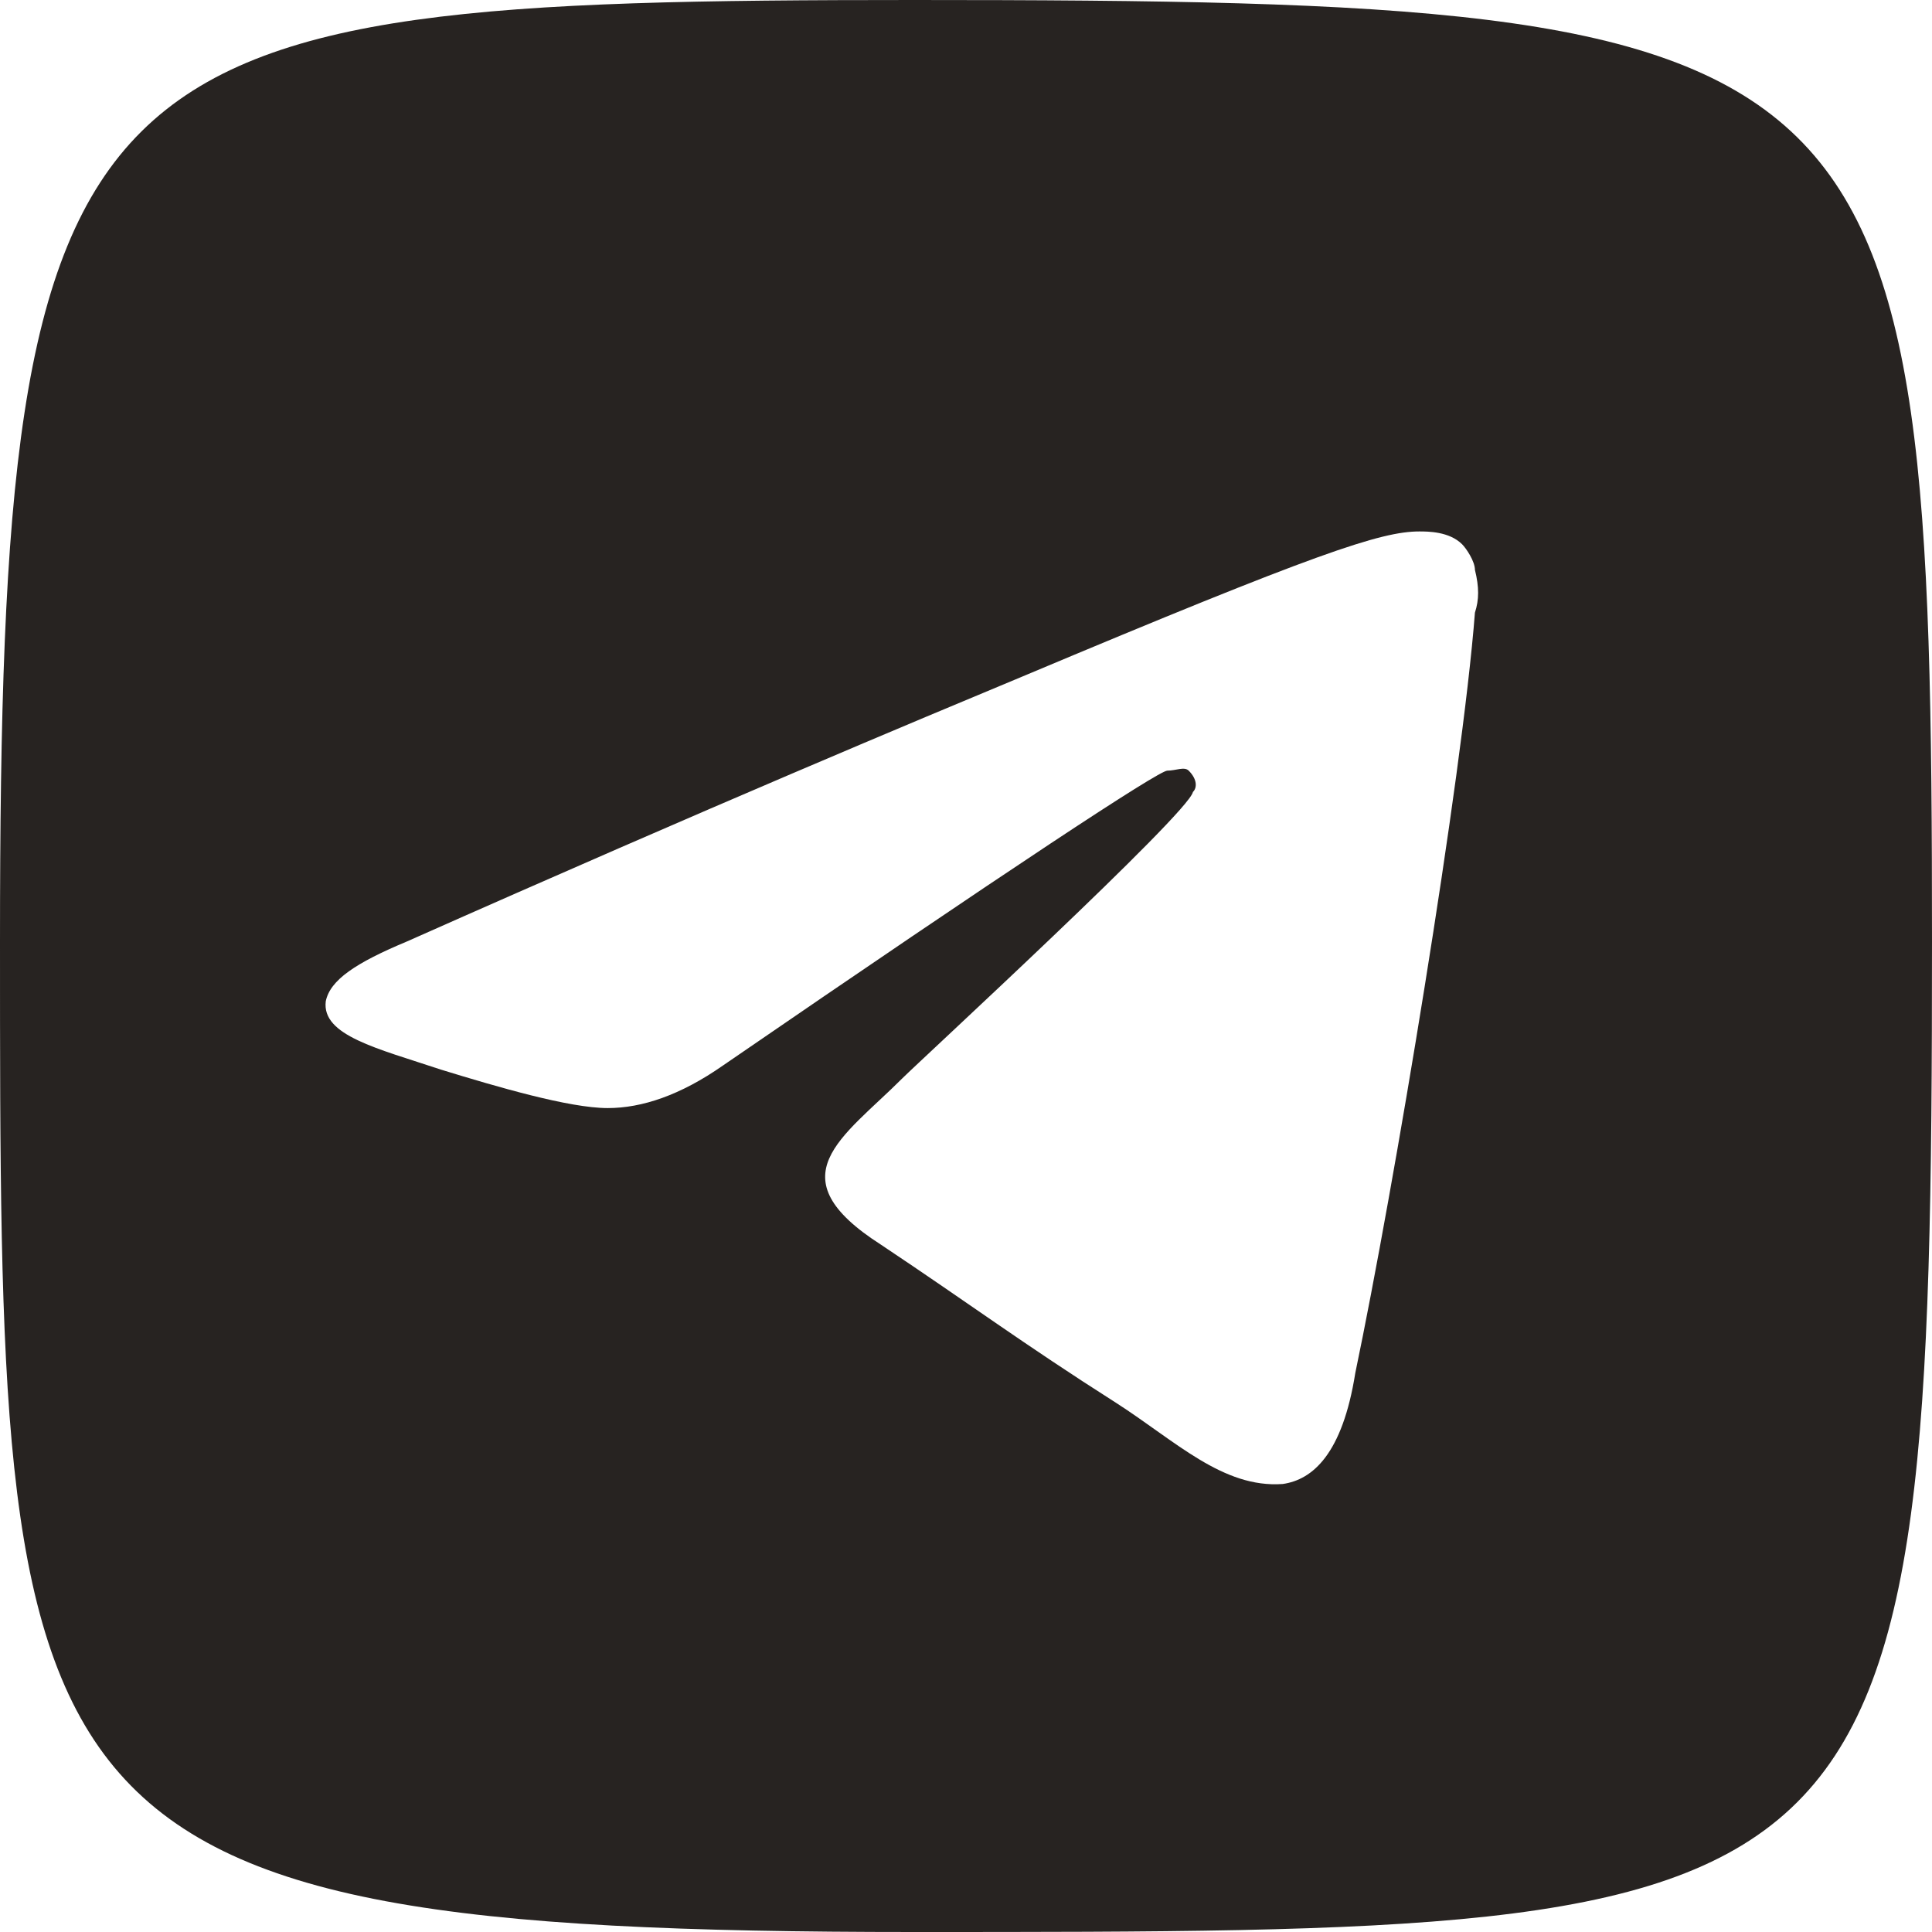 <svg width="26" height="26" viewBox="0 0 26 26" fill="none" xmlns="http://www.w3.org/2000/svg">
<path d="M12.295 0C0.981 -1.60368e-08 0 0.491 0 12.67C0 24.528 0 26 12.295 26C25.509 26 26 26 26 12.67C26 0.491 25.509 1.87313e-08 12.295 0ZM19.849 8.244C19.676 10.486 18.756 16.005 18.239 18.477C18.066 19.569 17.664 19.914 17.262 19.971C16.457 20.029 15.824 19.396 15.02 18.879C13.755 18.074 13.065 17.557 11.858 16.752C10.42 15.832 11.34 15.315 12.145 14.51C12.375 14.28 15.997 10.946 16.054 10.658C16.112 10.601 16.112 10.486 15.997 10.371C15.939 10.313 15.824 10.371 15.709 10.371C15.594 10.371 13.582 11.693 9.731 14.338C9.156 14.74 8.638 14.912 8.178 14.912C7.661 14.912 6.684 14.625 5.936 14.395C5.074 14.108 4.327 13.935 4.384 13.475C4.442 13.188 4.787 12.958 5.476 12.67C9.616 10.831 12.375 9.681 13.755 9.106C17.721 7.439 18.584 7.152 19.101 7.152C19.216 7.152 19.503 7.152 19.676 7.324C19.733 7.381 19.849 7.554 19.849 7.669C19.906 7.899 19.906 8.071 19.849 8.244Z" fill="#272321"/>
</svg>
